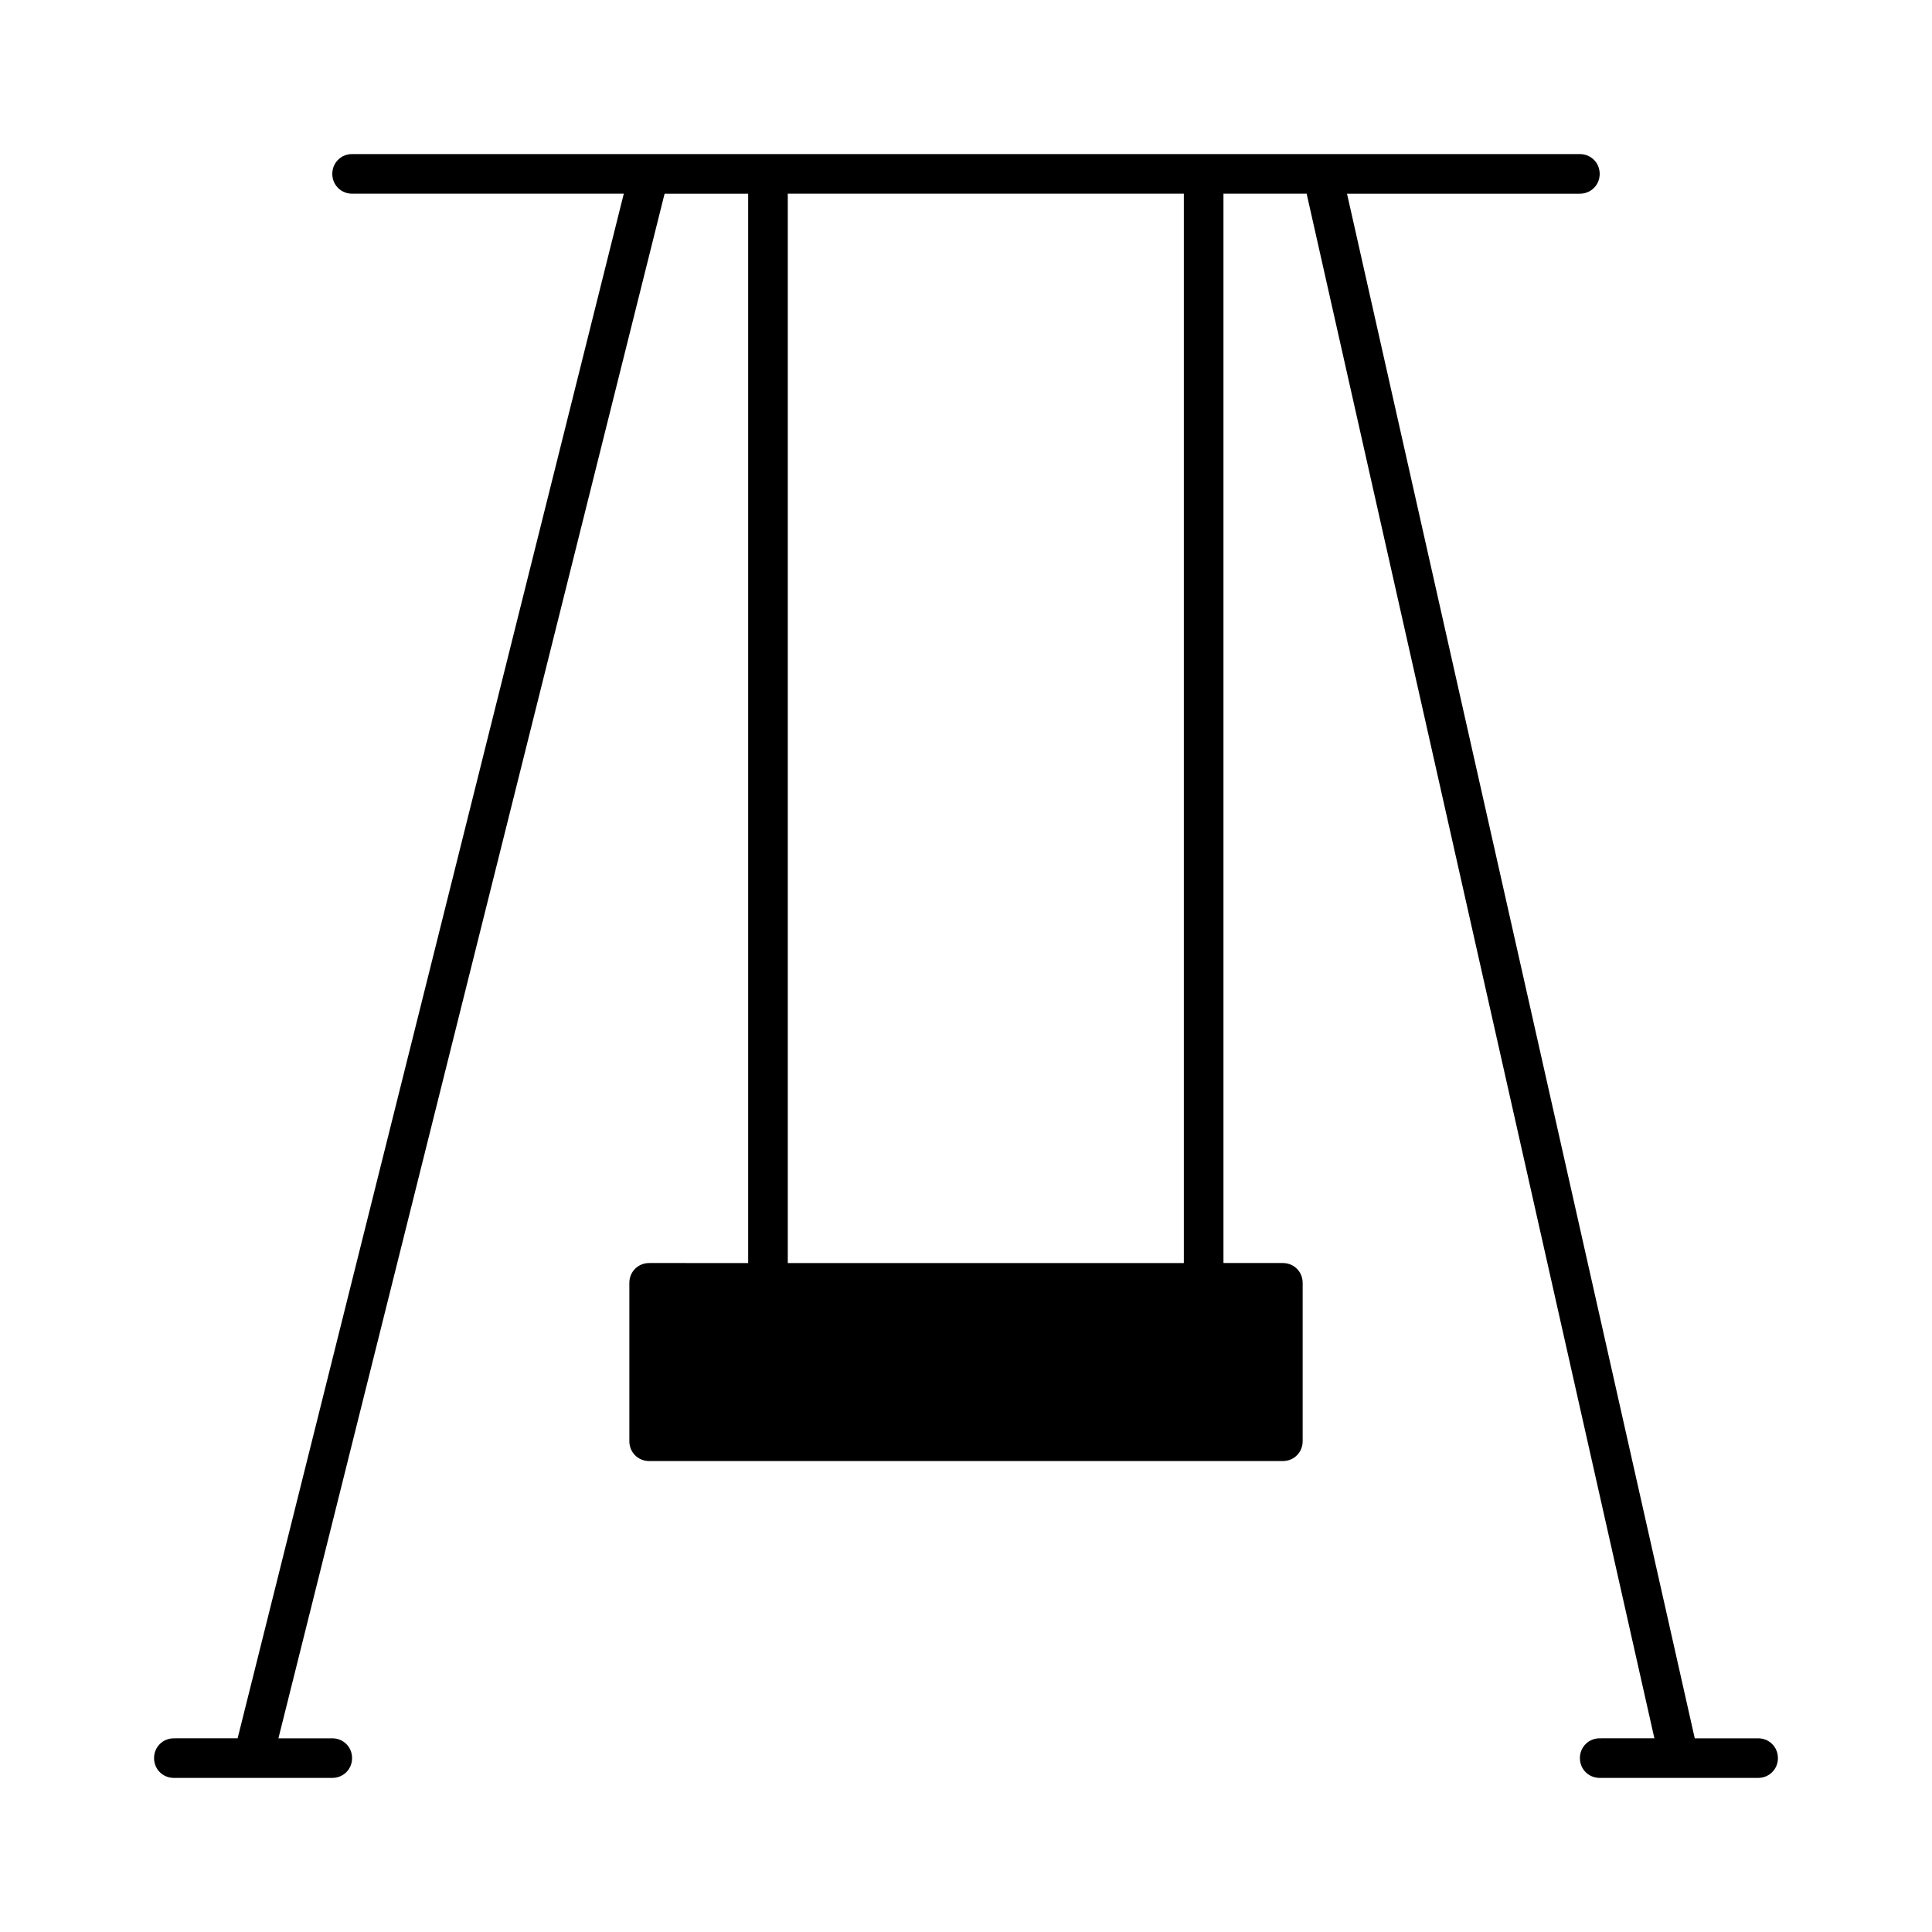 <?xml version="1.0" encoding="UTF-8"?>
<!-- Uploaded to: ICON Repo, www.svgrepo.com, Generator: ICON Repo Mixer Tools -->
<svg fill="#000000" width="800px" height="800px" version="1.1" viewBox="144 144 512 512" xmlns="http://www.w3.org/2000/svg">
 <path d="m609.92 604.67h-16.793l-92.156-409.34h61.715c2.941-0.004 5.25-2.312 5.25-5.25s-2.309-5.246-5.246-5.246l-99.711-0.004h-225.67c-2.938 0-5.246 2.312-5.246 5.25s2.309 5.246 5.246 5.246h72.004l-102.34 409.34-16.898 0.004c-2.938 0-5.246 2.309-5.246 5.246s2.309 5.246 5.246 5.246h41.984c2.938 0 5.246-2.309 5.246-5.246s-2.309-5.246-5.246-5.246h-14.273l102.34-409.34h22.148v283.39l-26.242-0.004c-2.938 0-5.246 2.309-5.246 5.246v41.984c0 2.938 2.309 5.246 5.246 5.246h167.94c2.938 0 5.246-2.309 5.246-5.246v-41.984c0-2.938-2.309-5.246-5.246-5.246h-15.742v-283.39h22.043l92.156 409.34-14.492 0.004c-2.938 0-5.246 2.309-5.246 5.246s2.309 5.246 5.246 5.246h41.984c2.938 0 5.246-2.309 5.246-5.246 0.004-2.938-2.305-5.246-5.246-5.246zm-152.19-125.95h-104.96v-283.39h104.96z"/>
</svg>